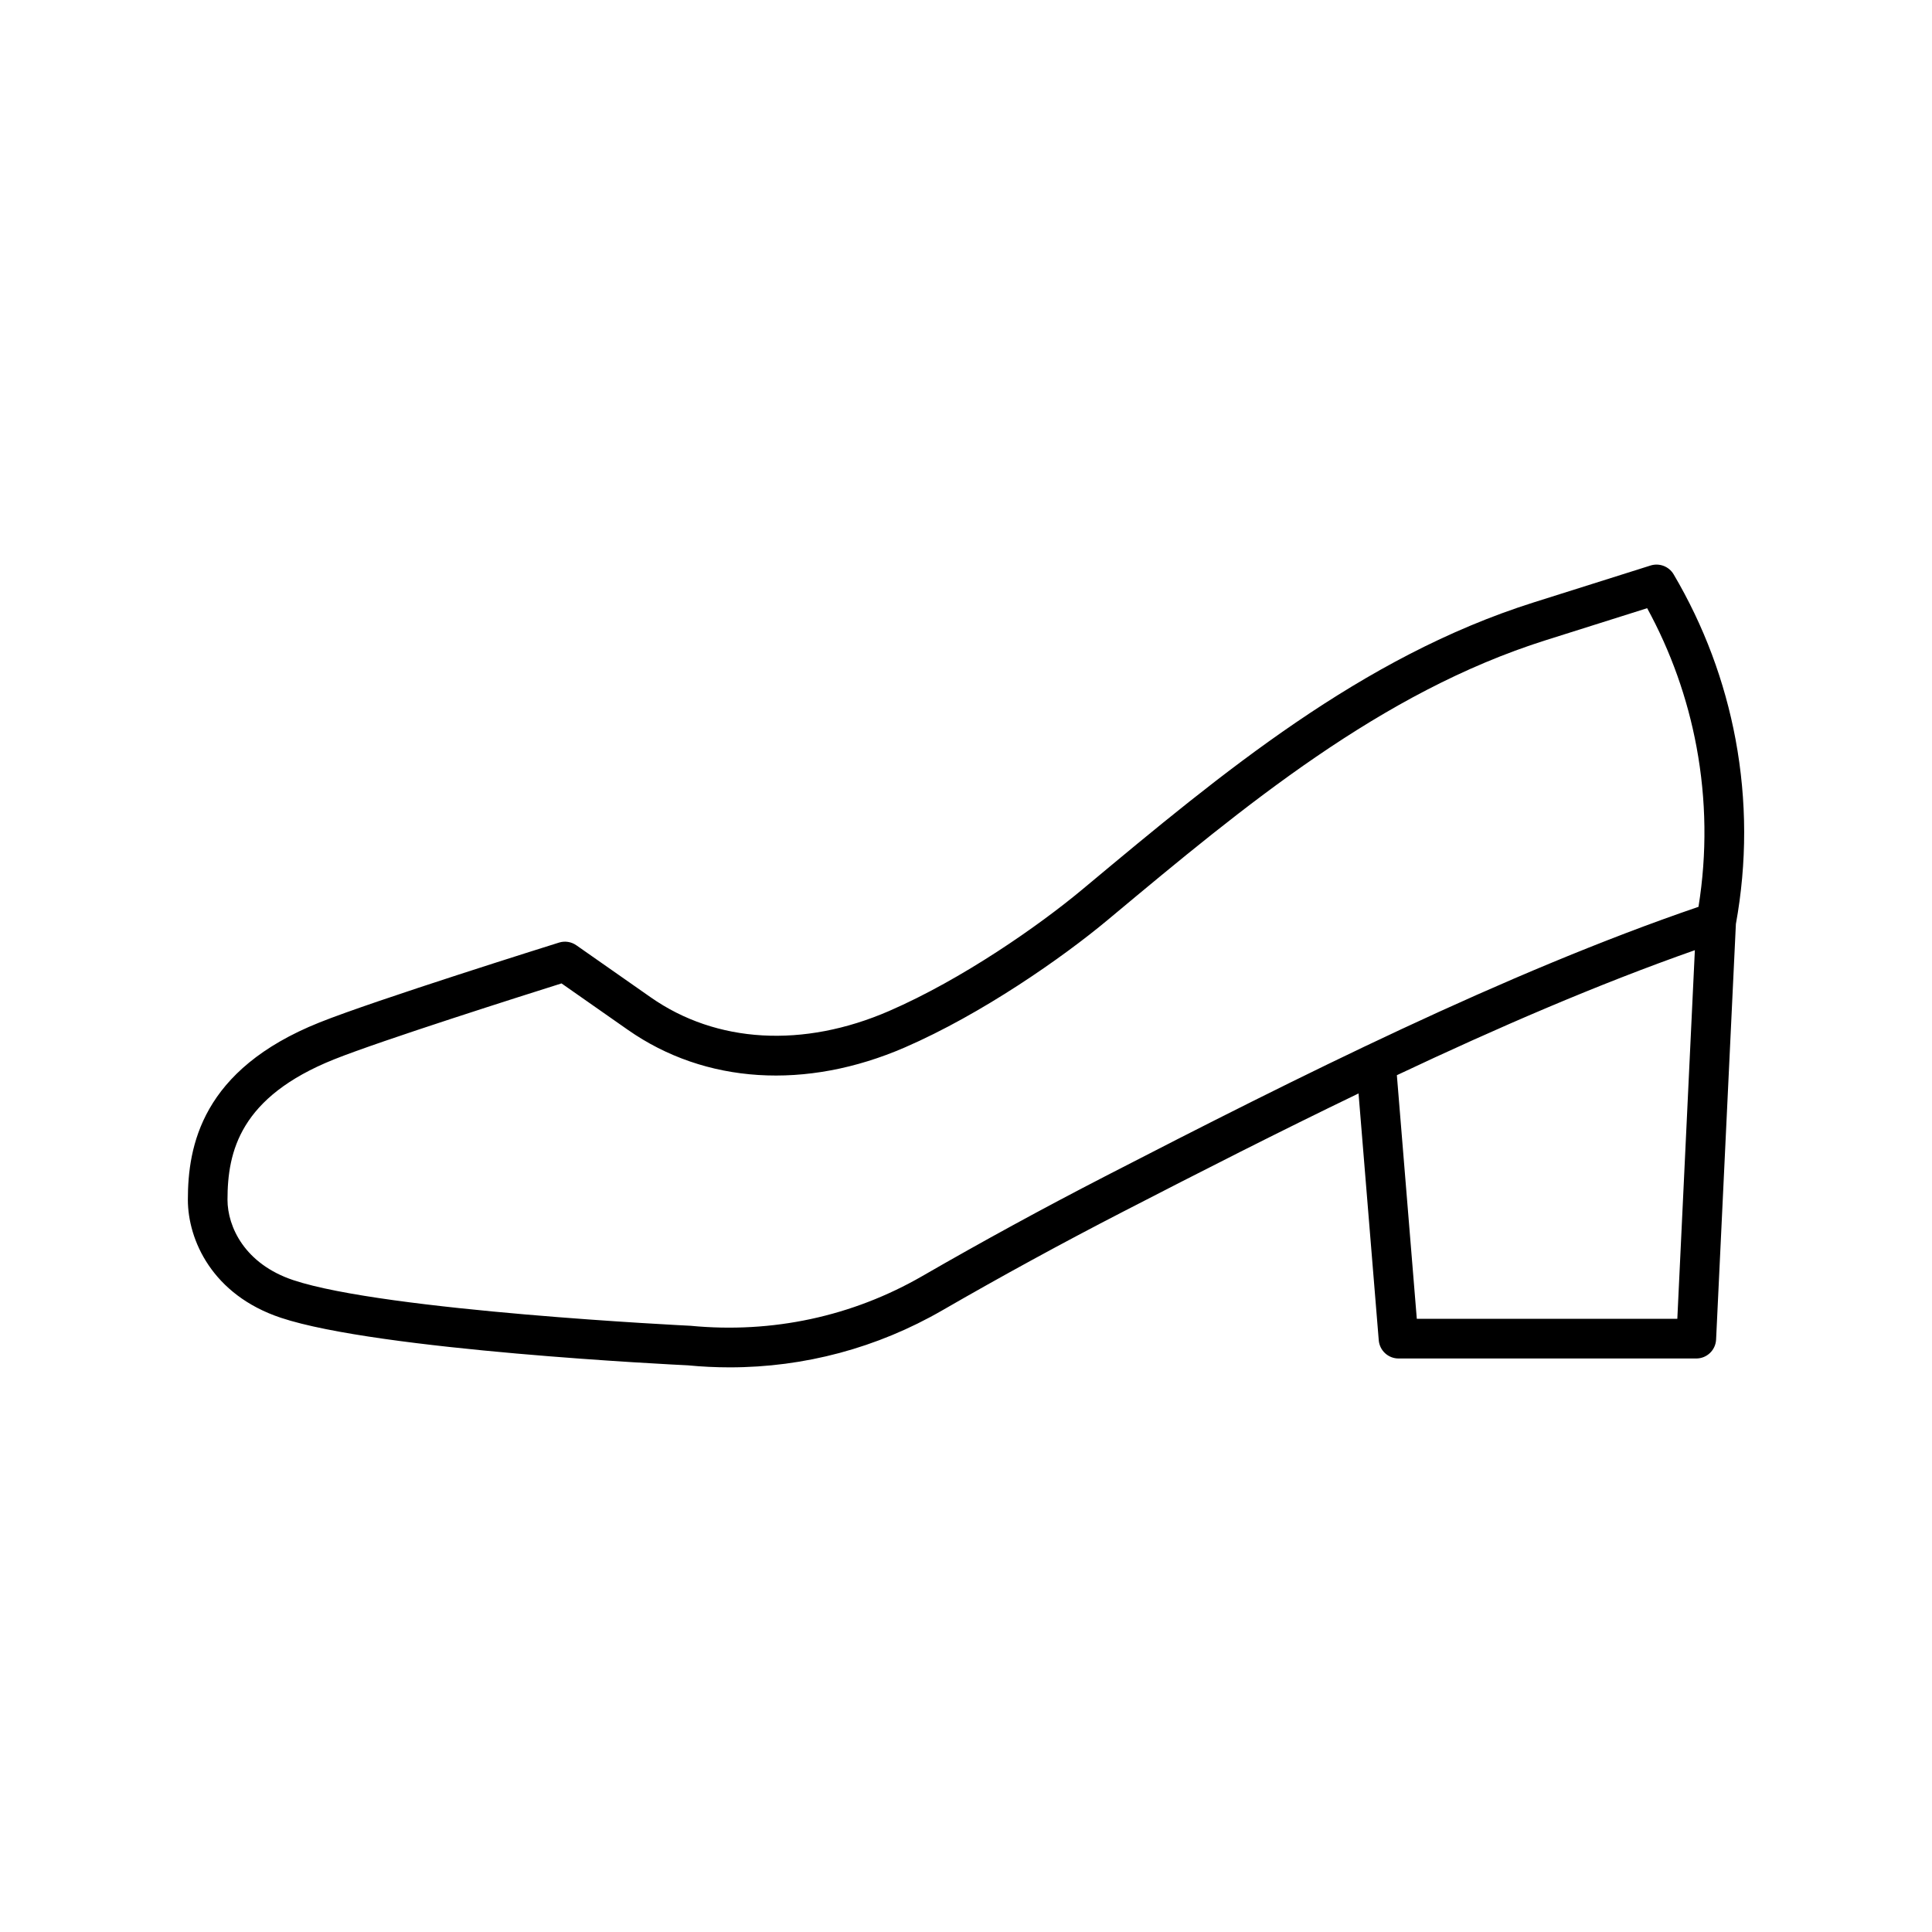 <?xml version="1.0" encoding="UTF-8"?>
<!-- Uploaded to: SVG Repo, www.svgrepo.com, Generator: SVG Repo Mixer Tools -->
<svg fill="#000000" width="800px" height="800px" version="1.1" viewBox="144 144 512 512" xmlns="http://www.w3.org/2000/svg">
 <path d="m603.95 340c-2.887-15.48-8.414-30.219-16.418-43.793-1.25-2.109-3.773-3.066-6.109-2.344l-30.945 9.77c-45.73 14.438-82.762 45.316-118.56 75.172l-1.113 0.926c-11.508 9.594-31.816 23.781-51.176 32.188-22.754 9.883-45.77 8.57-63.176-3.613l-19.719-13.801c-1.336-0.938-3.043-1.199-4.586-0.711-1.98 0.621-48.633 15.227-63.496 21.176-31.25 12.504-34.867 32.789-34.867 46.965 0 10.645 6.453 25.227 24.637 31.285 25.859 8.621 104.76 12.465 107.84 12.605 3.715 0.359 7.418 0.539 11.105 0.539 19.801 0 39.102-5.148 56.371-15.121 15.672-9.043 31.766-17.828 47.828-26.105 20.484-10.559 41.445-21.234 62.461-31.363l5.356 65.406c0.227 2.731 2.508 4.832 5.246 4.832h78.898c2.812 0 5.117-2.207 5.254-5.012l5.246-110.13c2.953-16.219 2.93-32.66-0.078-48.871zm-167.21 115.8c-16.211 8.352-32.445 17.215-48.27 26.344-18.586 10.727-39.785 15.289-61.461 13.203-0.805-0.039-80.777-3.93-105.28-12.098-12.879-4.293-17.441-14.16-17.441-21.312 0-12.809 3.356-27.234 28.25-37.195 12.586-5.031 50.254-16.973 60.27-20.129l17.598 12.316c20.461 14.316 47.195 16.012 73.398 4.644 20.383-8.852 41.676-23.719 53.723-33.762l1.109-0.926c35.023-29.207 71.238-59.402 114.99-73.219l26.887-8.488c6.277 11.496 10.676 23.836 13.078 36.742 2.613 14.055 2.793 28.305 0.523 42.395-51.27 17.551-105.82 44.91-157.38 71.484zm82.727 37.699-5.285-64.562c26.625-12.574 53.227-24.078 78.973-33.129l-4.648 97.695z"/>
</svg>